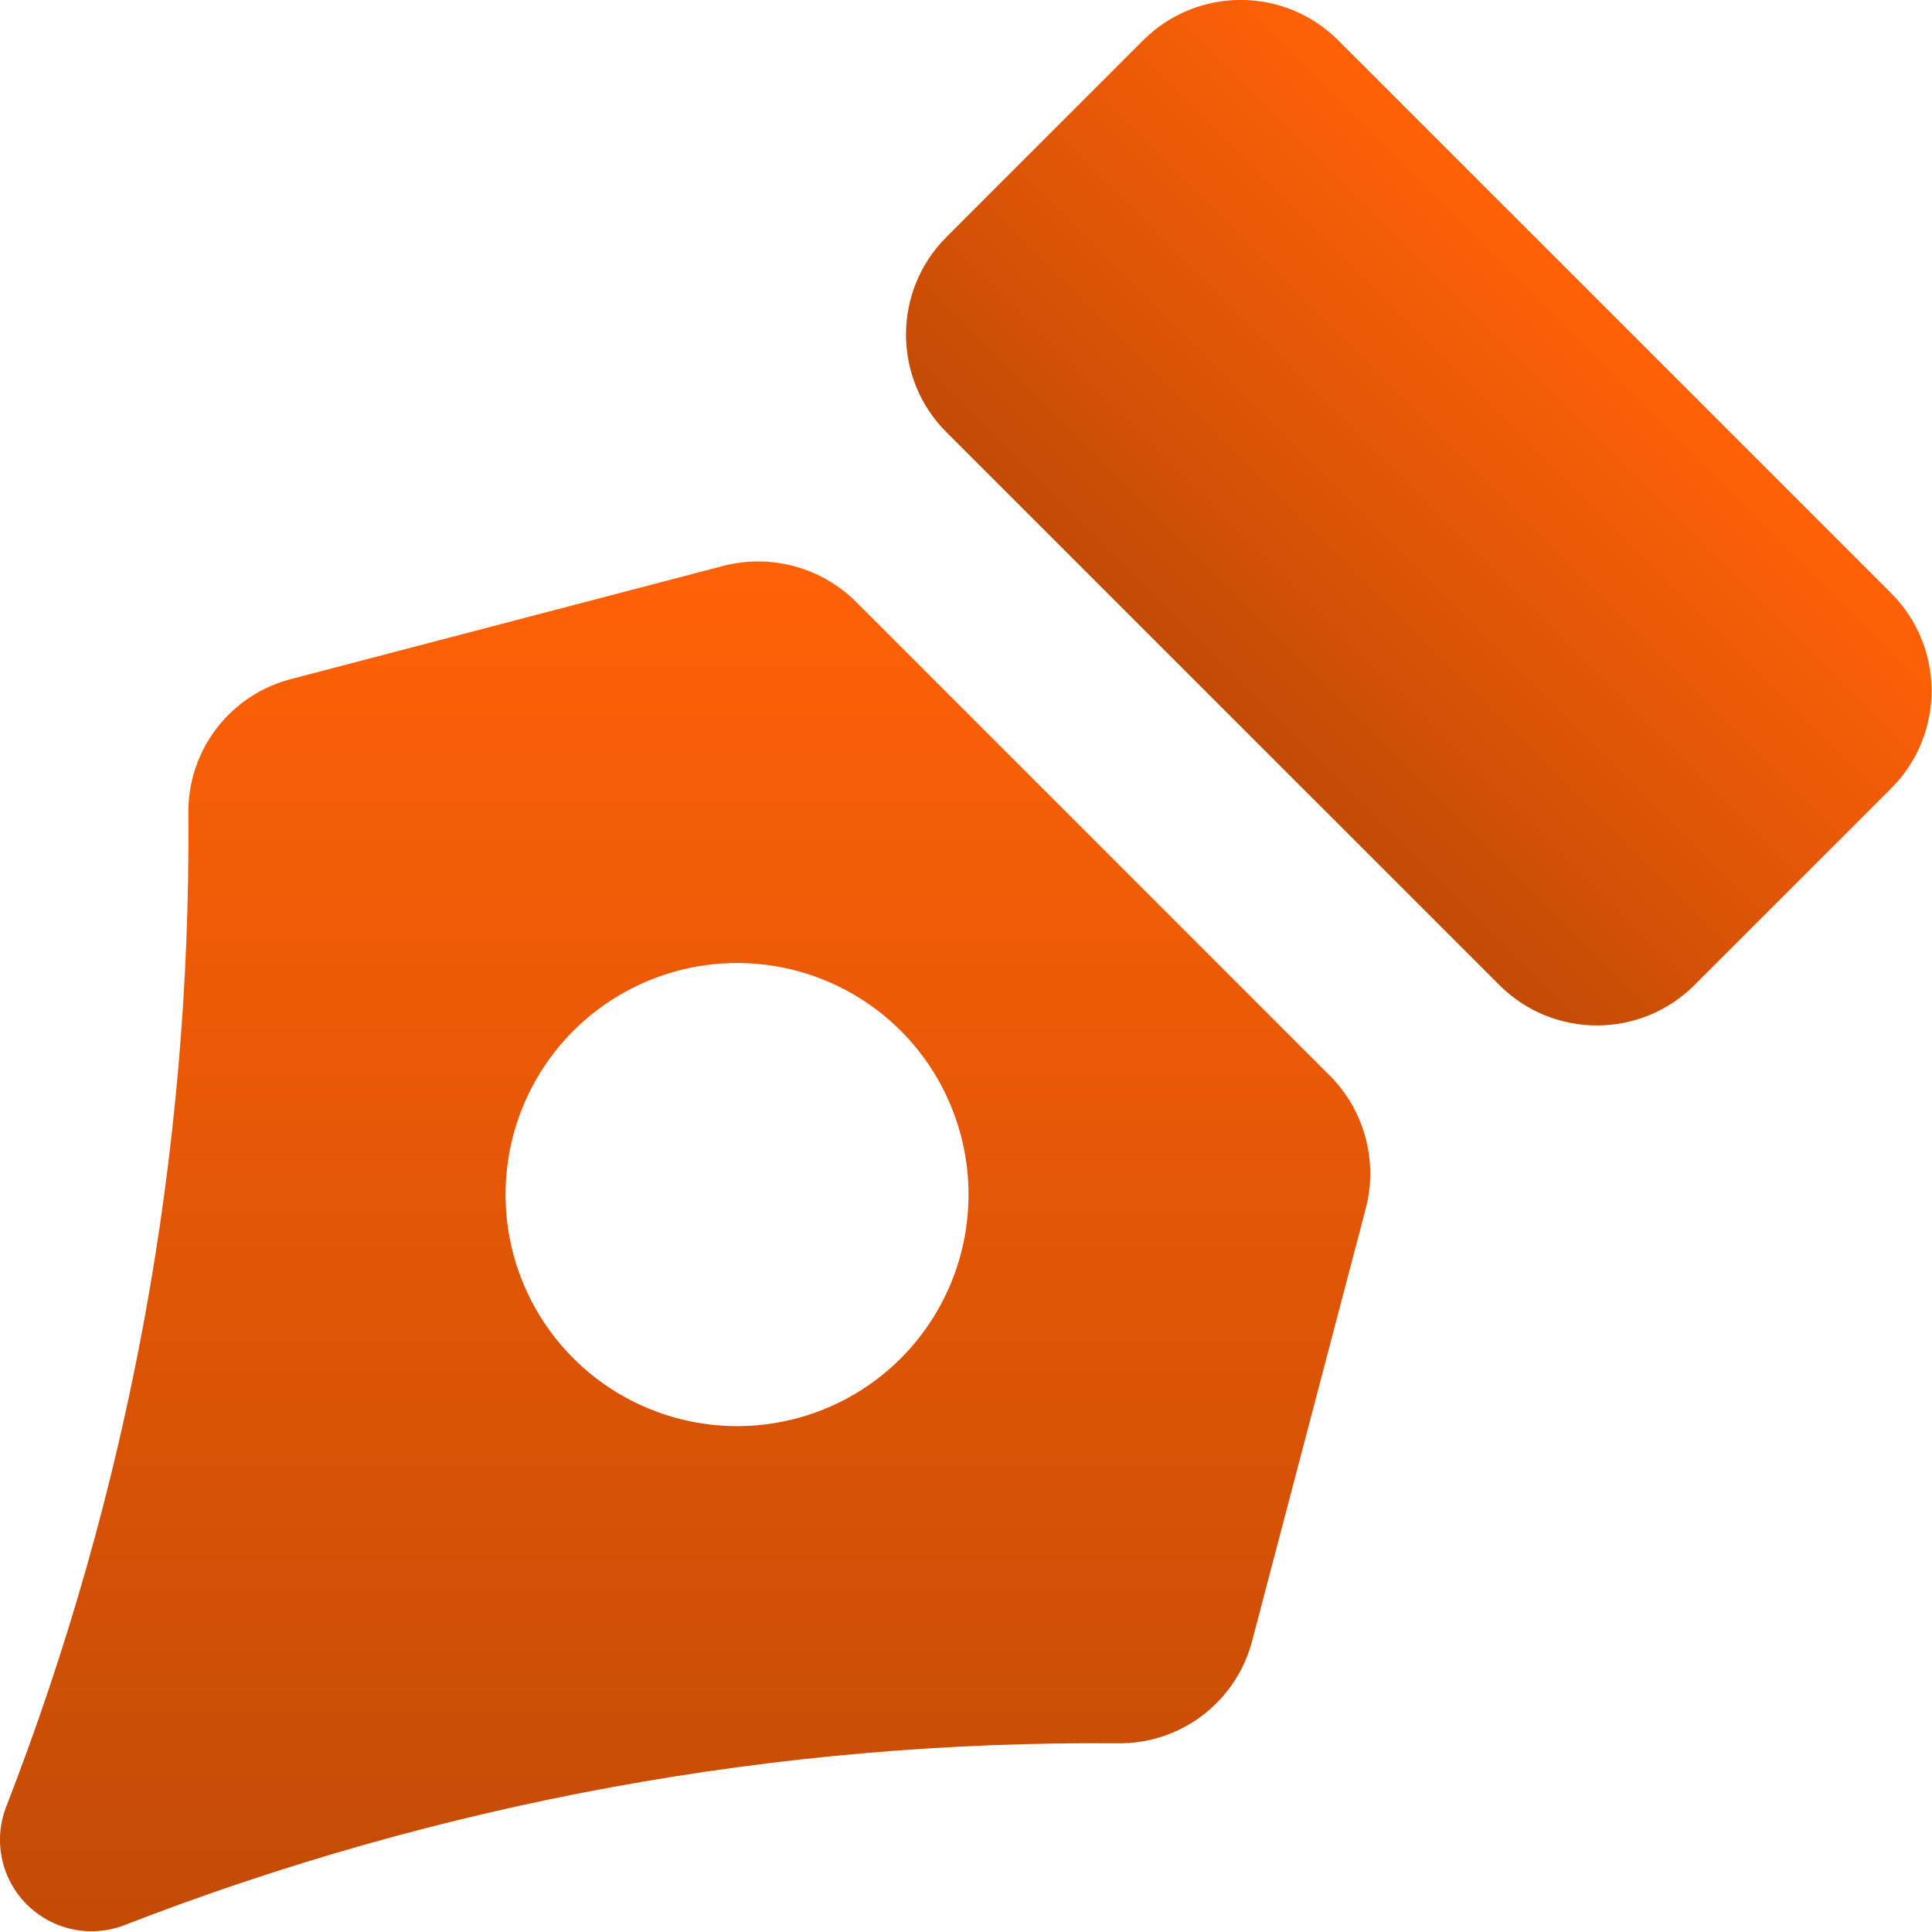 <svg width="36" height="36" viewBox="0 0 36 36" fill="none" xmlns="http://www.w3.org/2000/svg">
<path d="M24.775 20.039L15.955 11.219C15.638 10.902 15.243 10.672 14.811 10.554C14.378 10.435 13.922 10.431 13.487 10.542L5.431 12.651C4.875 12.793 4.383 13.118 4.034 13.574C3.686 14.03 3.501 14.59 3.51 15.163C3.56 21.497 2.405 27.783 0.108 33.685C-0.007 33.992 -0.031 34.324 0.039 34.644C0.108 34.963 0.268 35.256 0.499 35.487C0.731 35.718 1.023 35.878 1.343 35.947C1.662 36.017 1.995 35.993 2.301 35.879C8.204 33.584 14.49 32.432 20.823 32.484C21.397 32.493 21.957 32.308 22.412 31.96C22.868 31.611 23.193 31.119 23.335 30.564L25.452 22.507C25.563 22.073 25.559 21.616 25.44 21.183C25.322 20.751 25.093 20.356 24.775 20.039ZM16.786 25.31C16.183 25.914 15.414 26.325 14.577 26.491C13.74 26.658 12.872 26.572 12.084 26.245C11.295 25.919 10.621 25.366 10.147 24.656C9.673 23.947 9.42 23.113 9.42 22.259C9.42 21.406 9.673 20.572 10.147 19.862C10.621 19.152 11.295 18.599 12.084 18.273C12.872 17.946 13.74 17.861 14.577 18.027C15.414 18.194 16.183 18.605 16.786 19.208C17.594 20.018 18.047 21.115 18.047 22.259C18.047 23.403 17.594 24.5 16.786 25.31Z" fill="url(#paint0_linear_687_233)"/>
<path d="M35.239 11.054L24.936 0.752C23.932 -0.252 22.304 -0.252 21.3 0.752L17.635 4.417C16.631 5.421 16.631 7.049 17.635 8.053L27.938 18.355C28.942 19.359 30.57 19.359 31.574 18.355L35.239 14.69C36.243 13.686 36.243 12.058 35.239 11.054Z" fill="url(#paint1_linear_687_233)"/>
<defs>
<linearGradient id="paint0_linear_687_233" x1="12.766" y1="10.462" x2="12.766" y2="35.986" gradientUnits="userSpaceOnUse">
<stop stop-color="#FF6107"/>
<stop offset="1" stop-color="#C34B06"/>
</linearGradient>
<linearGradient id="paint1_linear_687_233" x1="30.087" y1="5.903" x2="22.786" y2="13.204" gradientUnits="userSpaceOnUse">
<stop stop-color="#FF6107"/>
<stop offset="1" stop-color="#C34B06"/>
</linearGradient>
</defs>
</svg>
